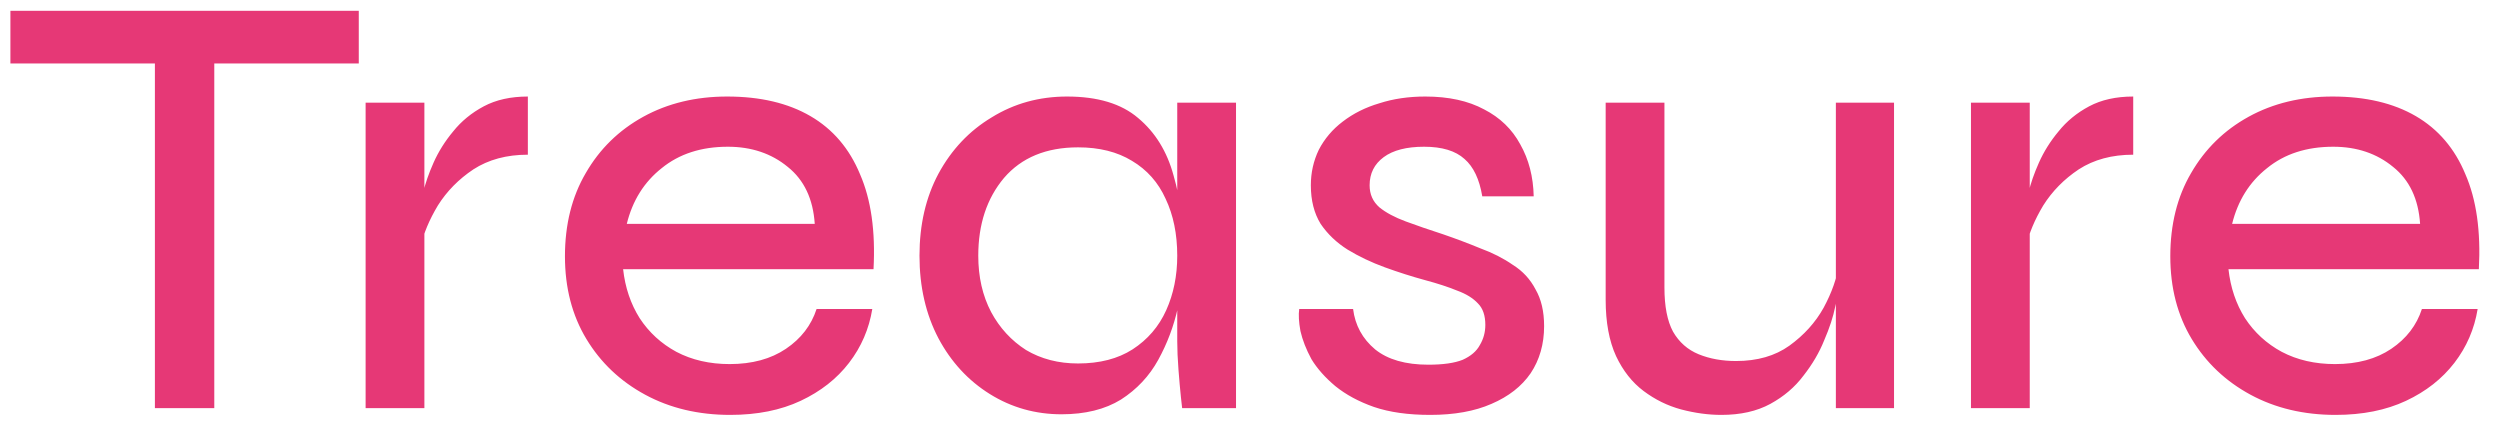 <svg width="98" height="17" viewBox="0 0 98 17" fill="none" xmlns="http://www.w3.org/2000/svg">
<path d="M0.408 0.424H14.064V2.488H0.408V0.424ZM6.072 2.248H8.4V16H6.072V2.248ZM14.332 4.024H16.636V16H14.332V4.024ZM20.692 6.064C19.86 6.064 19.148 6.256 18.556 6.64C17.98 7.024 17.516 7.496 17.164 8.056C16.828 8.616 16.604 9.152 16.492 9.664L16.468 8.296C16.484 8.136 16.524 7.888 16.588 7.552C16.668 7.2 16.804 6.808 16.996 6.376C17.188 5.944 17.444 5.536 17.764 5.152C18.084 4.752 18.484 4.424 18.964 4.168C19.444 3.912 20.02 3.784 20.692 3.784V6.064ZM32.01 12.112H34.194C34.066 12.896 33.762 13.6 33.282 14.224C32.802 14.848 32.17 15.344 31.386 15.712C30.602 16.08 29.682 16.264 28.626 16.264C27.378 16.264 26.266 16 25.29 15.472C24.314 14.944 23.546 14.216 22.986 13.288C22.426 12.36 22.146 11.28 22.146 10.048C22.146 8.8 22.418 7.712 22.962 6.784C23.506 5.84 24.258 5.104 25.218 4.576C26.178 4.048 27.274 3.784 28.506 3.784C29.802 3.784 30.89 4.04 31.77 4.552C32.65 5.064 33.298 5.824 33.714 6.832C34.146 7.824 34.322 9.064 34.242 10.552H24.426C24.506 11.272 24.722 11.912 25.074 12.472C25.442 13.032 25.922 13.472 26.514 13.792C27.122 14.112 27.818 14.272 28.602 14.272C29.482 14.272 30.218 14.072 30.81 13.672C31.402 13.272 31.802 12.752 32.01 12.112ZM28.53 5.752C27.49 5.752 26.626 6.032 25.938 6.592C25.25 7.136 24.794 7.864 24.57 8.776H31.938C31.874 7.8 31.522 7.056 30.882 6.544C30.242 6.016 29.458 5.752 28.53 5.752ZM41.612 16.24C40.588 16.24 39.652 15.976 38.804 15.448C37.956 14.92 37.284 14.192 36.788 13.264C36.292 12.32 36.044 11.24 36.044 10.024C36.044 8.808 36.292 7.736 36.788 6.808C37.3 5.864 37.996 5.128 38.876 4.6C39.756 4.056 40.74 3.784 41.828 3.784C43.028 3.784 43.956 4.064 44.612 4.624C45.284 5.184 45.748 5.936 46.004 6.88C46.276 7.824 46.412 8.872 46.412 10.024C46.412 10.664 46.332 11.344 46.172 12.064C46.012 12.784 45.756 13.464 45.404 14.104C45.052 14.744 44.564 15.264 43.94 15.664C43.316 16.048 42.54 16.24 41.612 16.24ZM42.26 14.248C43.108 14.248 43.82 14.064 44.396 13.696C44.988 13.312 45.428 12.8 45.716 12.16C46.004 11.52 46.148 10.808 46.148 10.024C46.148 9.176 45.996 8.432 45.692 7.792C45.404 7.152 44.964 6.656 44.372 6.304C43.796 5.952 43.092 5.776 42.26 5.776C41.012 5.776 40.044 6.176 39.356 6.976C38.684 7.776 38.348 8.792 38.348 10.024C38.348 10.856 38.516 11.592 38.852 12.232C39.188 12.856 39.644 13.352 40.22 13.72C40.812 14.072 41.492 14.248 42.26 14.248ZM46.148 4.024H48.452V16H46.34C46.34 16 46.324 15.856 46.292 15.568C46.26 15.264 46.228 14.904 46.196 14.488C46.164 14.072 46.148 13.704 46.148 13.384V4.024ZM50.929 12.112H53.041C53.121 12.752 53.409 13.28 53.905 13.696C54.401 14.096 55.097 14.296 55.993 14.296C56.569 14.296 57.017 14.232 57.337 14.104C57.657 13.96 57.881 13.768 58.009 13.528C58.153 13.288 58.225 13.024 58.225 12.736C58.225 12.368 58.129 12.088 57.937 11.896C57.745 11.688 57.473 11.52 57.121 11.392C56.769 11.248 56.353 11.112 55.873 10.984C55.345 10.84 54.817 10.672 54.289 10.48C53.761 10.288 53.273 10.056 52.825 9.784C52.393 9.512 52.041 9.176 51.769 8.776C51.513 8.36 51.385 7.856 51.385 7.264C51.385 6.768 51.489 6.304 51.697 5.872C51.921 5.44 52.233 5.072 52.633 4.768C53.049 4.448 53.529 4.208 54.073 4.048C54.617 3.872 55.217 3.784 55.873 3.784C56.785 3.784 57.553 3.952 58.177 4.288C58.801 4.608 59.273 5.064 59.593 5.656C59.929 6.248 60.105 6.928 60.121 7.696H58.105C57.993 7.024 57.761 6.536 57.409 6.232C57.057 5.912 56.529 5.752 55.825 5.752C55.137 5.752 54.609 5.888 54.241 6.16C53.873 6.432 53.689 6.8 53.689 7.264C53.689 7.616 53.817 7.904 54.073 8.128C54.329 8.336 54.673 8.52 55.105 8.68C55.537 8.84 56.025 9.008 56.569 9.184C57.081 9.36 57.569 9.544 58.033 9.736C58.513 9.912 58.937 10.128 59.305 10.384C59.689 10.624 59.985 10.944 60.193 11.344C60.417 11.728 60.529 12.208 60.529 12.784C60.529 13.488 60.353 14.104 60.001 14.632C59.649 15.144 59.137 15.544 58.465 15.832C57.809 16.12 57.009 16.264 56.065 16.264C55.201 16.264 54.465 16.16 53.857 15.952C53.265 15.744 52.761 15.472 52.345 15.136C51.945 14.8 51.633 14.448 51.409 14.08C51.201 13.696 51.057 13.328 50.977 12.976C50.913 12.624 50.897 12.336 50.929 12.112ZM74.246 16H71.966V4.024H74.246V16ZM72.086 10.36L72.11 11.08C72.094 11.288 72.038 11.6 71.942 12.016C71.862 12.416 71.718 12.856 71.51 13.336C71.318 13.816 71.046 14.28 70.694 14.728C70.358 15.176 69.926 15.544 69.398 15.832C68.87 16.12 68.23 16.264 67.478 16.264C66.966 16.264 66.438 16.192 65.894 16.048C65.366 15.904 64.878 15.664 64.43 15.328C63.982 14.992 63.622 14.536 63.35 13.96C63.078 13.368 62.942 12.632 62.942 11.752V4.024H65.246V11.272C65.246 12.008 65.358 12.584 65.582 13C65.822 13.416 66.158 13.712 66.59 13.888C67.022 14.064 67.51 14.152 68.054 14.152C68.886 14.152 69.582 13.952 70.142 13.552C70.718 13.136 71.166 12.64 71.486 12.064C71.806 11.472 72.006 10.904 72.086 10.36ZM77.262 4.024H79.566V16H77.262V4.024ZM83.622 6.064C82.79 6.064 82.078 6.256 81.486 6.64C80.91 7.024 80.446 7.496 80.094 8.056C79.758 8.616 79.534 9.152 79.422 9.664L79.398 8.296C79.414 8.136 79.454 7.888 79.518 7.552C79.598 7.2 79.734 6.808 79.926 6.376C80.118 5.944 80.374 5.536 80.694 5.152C81.014 4.752 81.414 4.424 81.894 4.168C82.374 3.912 82.95 3.784 83.622 3.784V6.064ZM94.939 12.112H97.124C96.996 12.896 96.692 13.6 96.212 14.224C95.731 14.848 95.1 15.344 94.316 15.712C93.531 16.08 92.612 16.264 91.555 16.264C90.308 16.264 89.195 16 88.219 15.472C87.243 14.944 86.475 14.216 85.915 13.288C85.356 12.36 85.076 11.28 85.076 10.048C85.076 8.8 85.347 7.712 85.891 6.784C86.436 5.84 87.188 5.104 88.147 4.576C89.108 4.048 90.204 3.784 91.436 3.784C92.731 3.784 93.82 4.04 94.7 4.552C95.579 5.064 96.228 5.824 96.644 6.832C97.076 7.824 97.251 9.064 97.171 10.552H87.356C87.436 11.272 87.651 11.912 88.004 12.472C88.371 13.032 88.852 13.472 89.444 13.792C90.052 14.112 90.748 14.272 91.531 14.272C92.412 14.272 93.147 14.072 93.74 13.672C94.332 13.272 94.731 12.752 94.939 12.112ZM91.46 5.752C90.419 5.752 89.555 6.032 88.868 6.592C88.18 7.136 87.724 7.864 87.499 8.776H94.868C94.803 7.8 94.451 7.056 93.811 6.544C93.171 6.016 92.388 5.752 91.46 5.752Z" fill="#E63876"/>
</svg>
